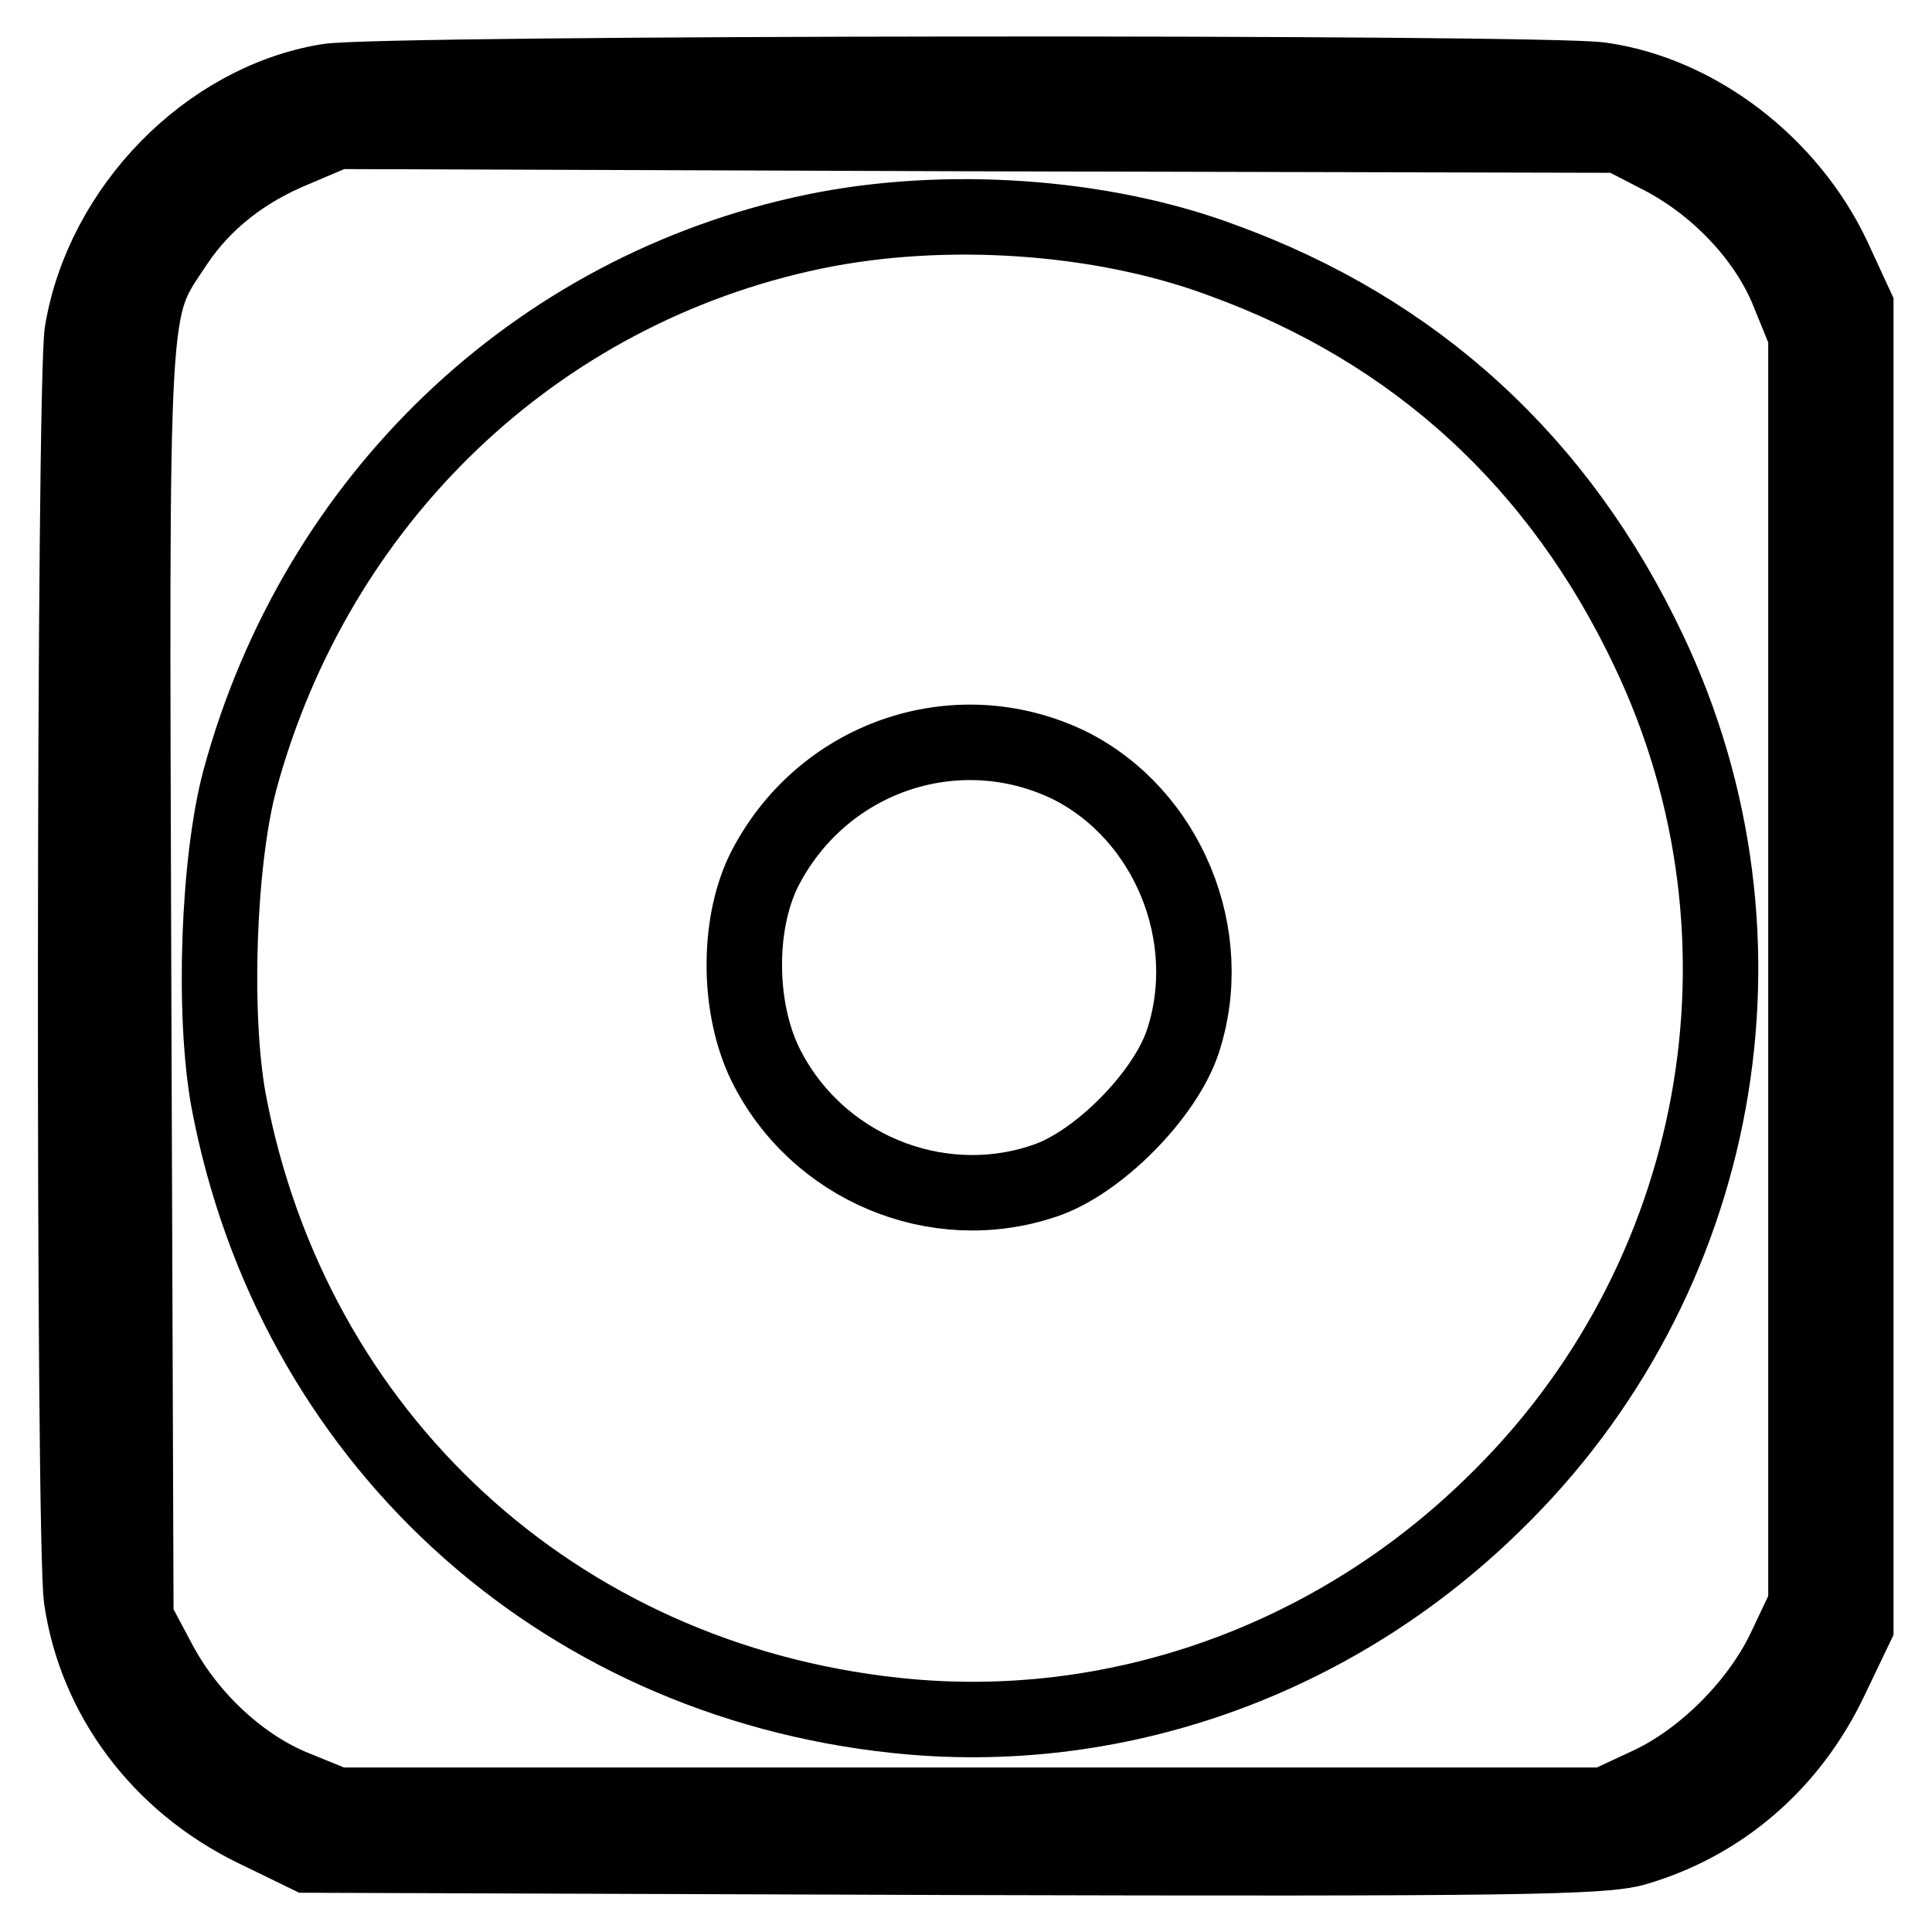 <?xml version="1.0" encoding="utf-8"?>
<!-- Svg Vector Icons : http://www.onlinewebfonts.com/icon -->
<!DOCTYPE svg PUBLIC "-//W3C//DTD SVG 1.1//EN" "http://www.w3.org/Graphics/SVG/1.1/DTD/svg11.dtd">
<svg version="1.1" xmlns="http://www.w3.org/2000/svg" xmlns:xlink="http://www.w3.org/1999/xlink" x="0px" y="0px" viewBox="0 0 256 256" enable-background="new 0 0 256 256" xml:space="preserve">
<g> <g> <path stroke-width="10" fill-opacity="0" stroke="#000000"  d="M43.4,10.8C27.5,13.4,13.6,27.7,10.9,44c-1.1,7.6-1.2,159.4-0.1,167.8c1.9,13.1,10.4,24.4,22.8,30.5  l7.2,3.5l85.4,0.3c74.1,0.2,86.1,0,90.4-1.2c11.4-3.3,20.6-11.2,25.9-22.3l3.4-7.1V128V40.6l-3-6.5c-5.8-12.3-18-21.7-30.8-23.5  C204.5,9.5,50.1,9.6,43.4,10.8z M220.6,21c7.4,4,13.7,10.8,16.5,18l2.2,5.4v84.1v84.1l-2.7,5.7c-3.5,7.5-10.8,14.8-18.1,18.2  l-5.8,2.7h-84.1H44.6l-5.4-2.2c-7.1-2.8-14-9.1-18-16.5l-3.2-6L17.7,130c-0.3-93.1-0.5-88.5,5.6-97.8c3.7-5.5,9-9.7,15.9-12.5  l5.4-2.3l85,0.3l85,0.2L220.6,21z"/> <path stroke-width="10" fill-opacity="0" stroke="#000000"  d="M107.8,30.7c-36.9,7.7-65.9,35.5-76,72.6c-2.9,10.8-3.6,31.2-1.5,42.6c8.4,44.4,43.3,76.6,88.4,81.4  c28.8,3.1,57.8-7.1,79.1-27.9c30.5-29.5,38.8-75,20.7-113.1c-11.8-25-30.9-42.5-56.5-51.8C146,28.5,125.1,27.1,107.8,30.7z  M141.7,101.4c13,6.5,19.7,22.6,15,36.7c-2.4,7.1-11.3,16.1-18.4,18.4c-14.3,4.8-30.2-1.9-36.9-15.5c-3.6-7.4-3.7-18.2-0.3-25.4  C108.6,100.4,126.6,94.1,141.7,101.4z"/> </g></g>
</svg>